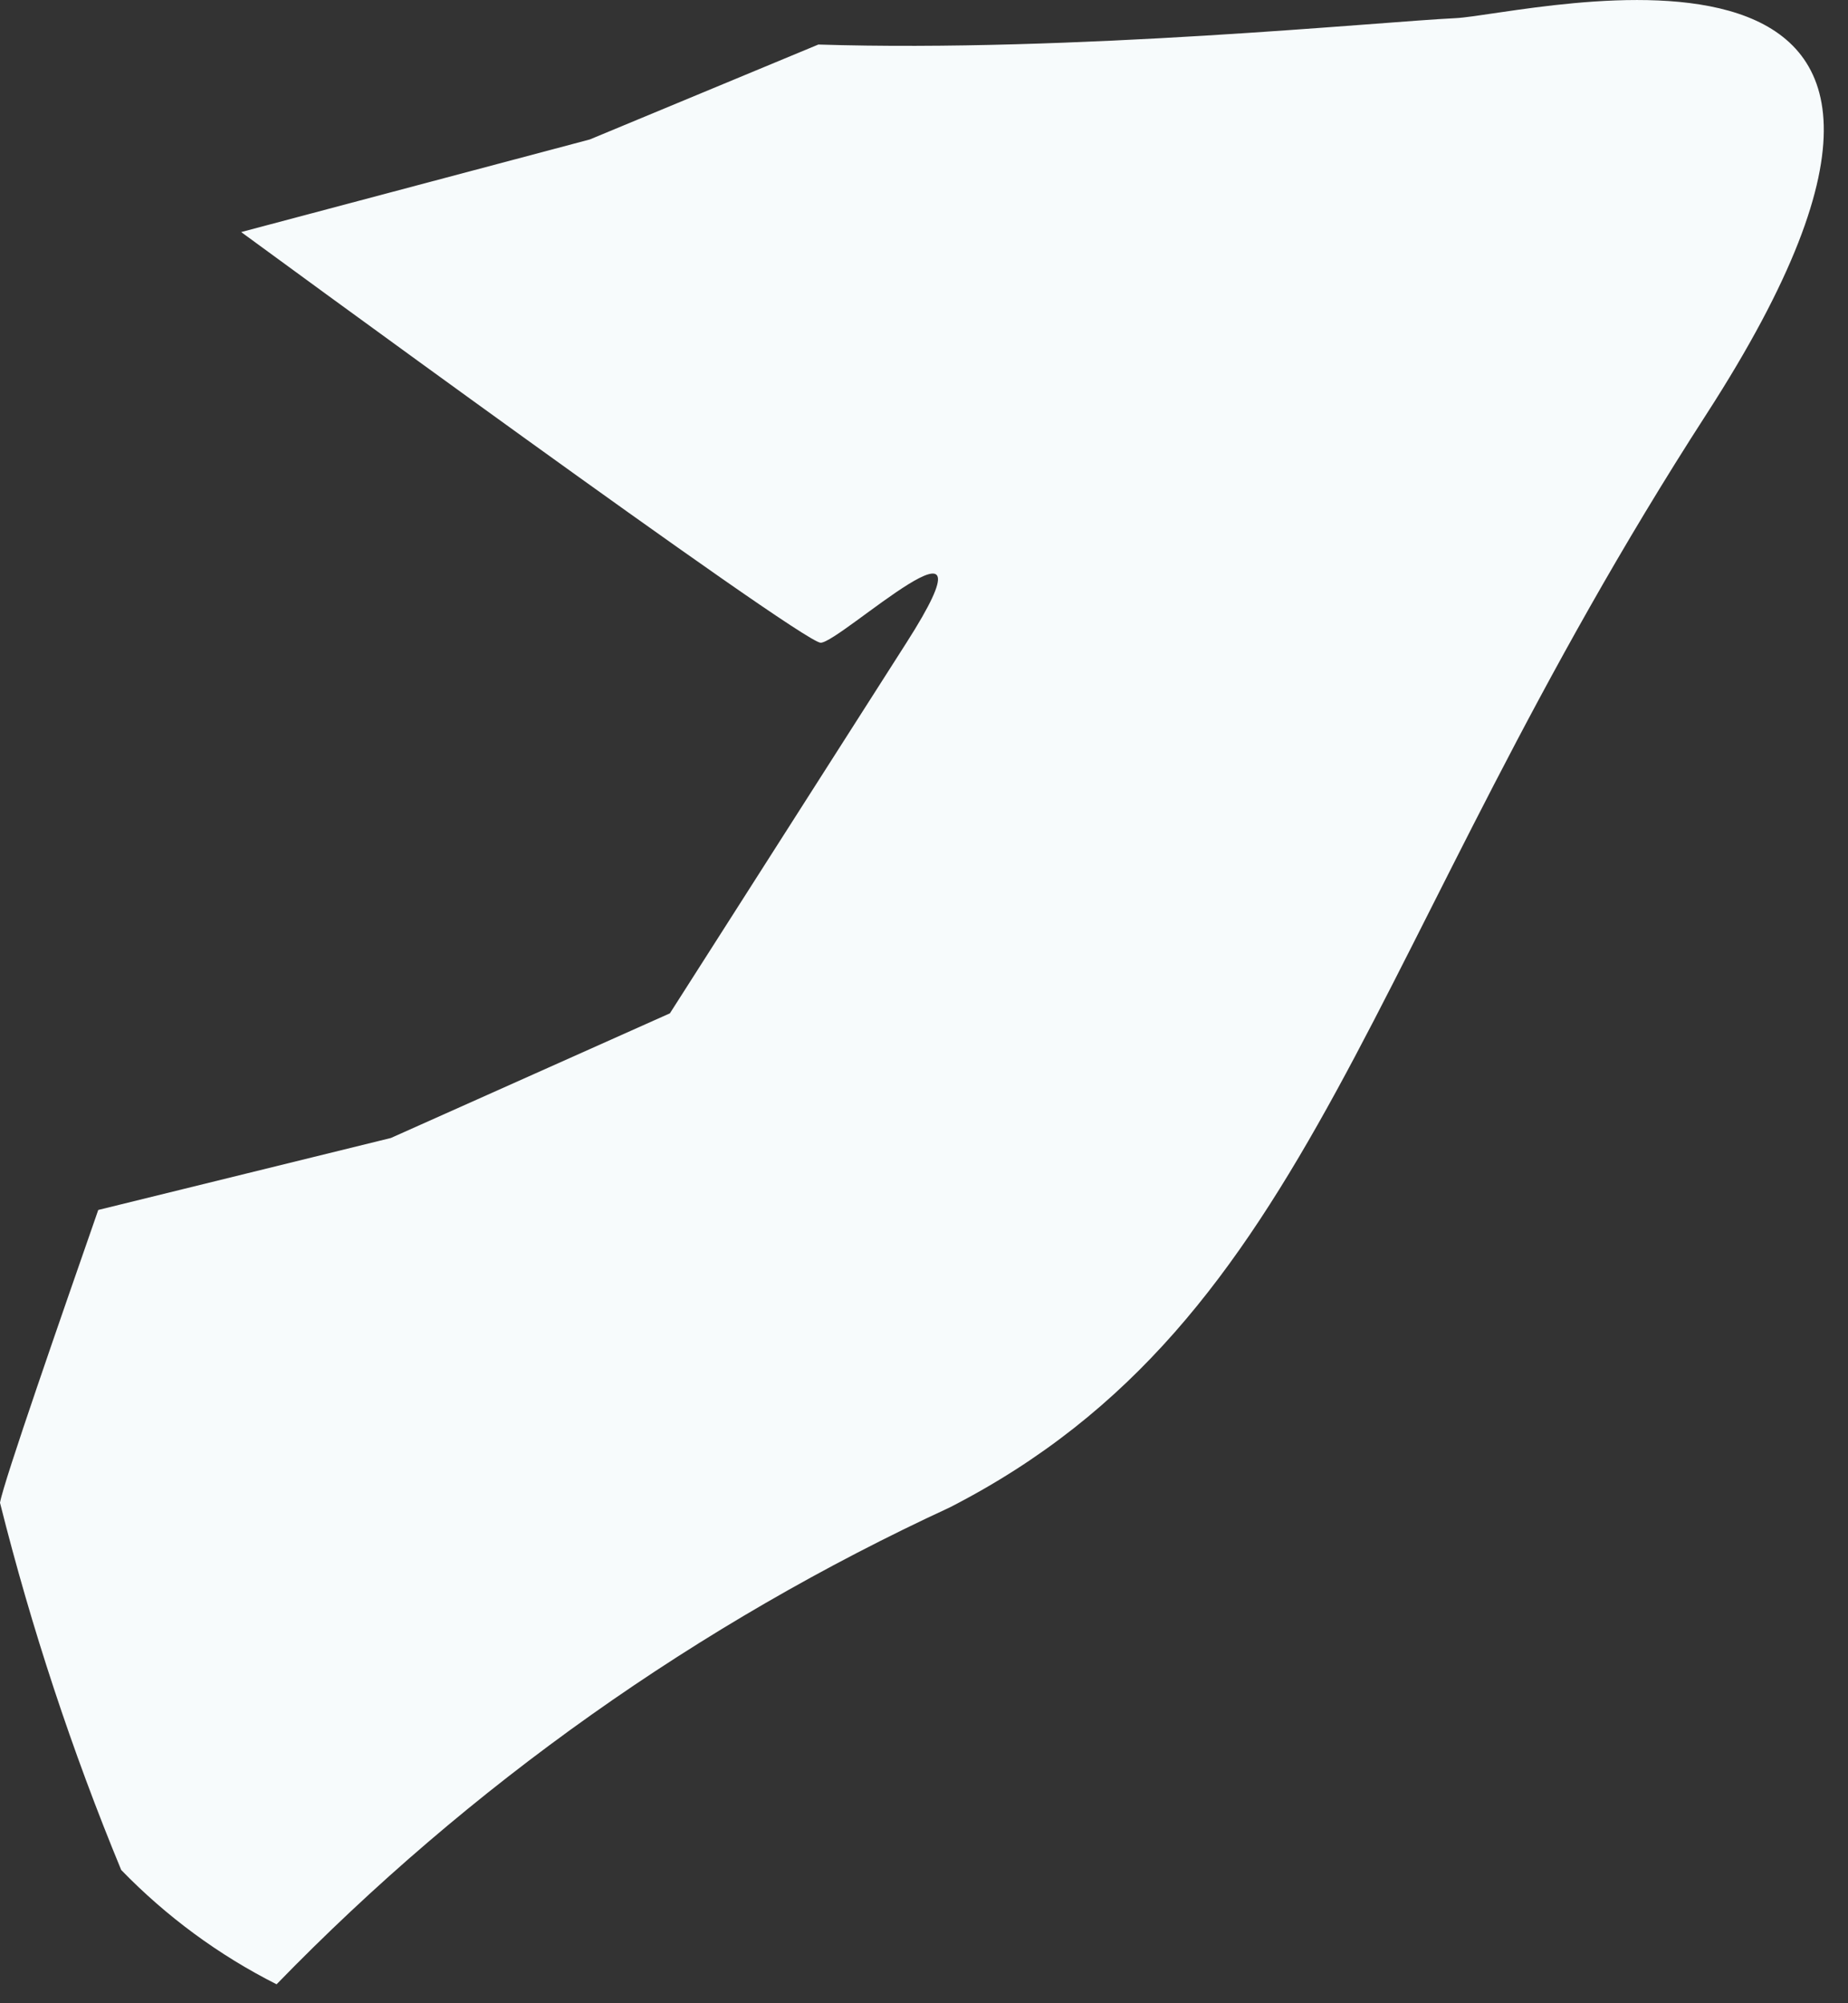 <?xml version="1.0" encoding="utf-8"?>
<svg xmlns="http://www.w3.org/2000/svg" fill="none" height="100%" overflow="visible" preserveAspectRatio="none" style="display: block;" viewBox="0 0 12 13" width="100%">
<rect x="0" y="0" width="12" height="13" fill="#333333" stroke="none"/>
<path d="M1.566 1.506C1.566 1.506 5.203 4.171 5.329 4.171C5.456 4.171 6.532 3.161 5.886 4.171L4.35 6.576L2.538 7.385L0.638 7.852C0.408 8.513 0.022 9.619 0 9.752C0.204 10.565 0.467 11.361 0.787 12.135C1.08 12.437 1.421 12.688 1.796 12.877C3.051 11.586 4.533 10.537 6.168 9.782C8.558 8.557 8.833 6.167 11.082 2.686C13.331 -0.795 9.924 0.096 9.449 0.118C8.974 0.14 6.97 0.341 5.314 0.289L3.83 0.905L1.566 1.506Z" fill="#F7FBFC" id="Vector"/>
</svg>